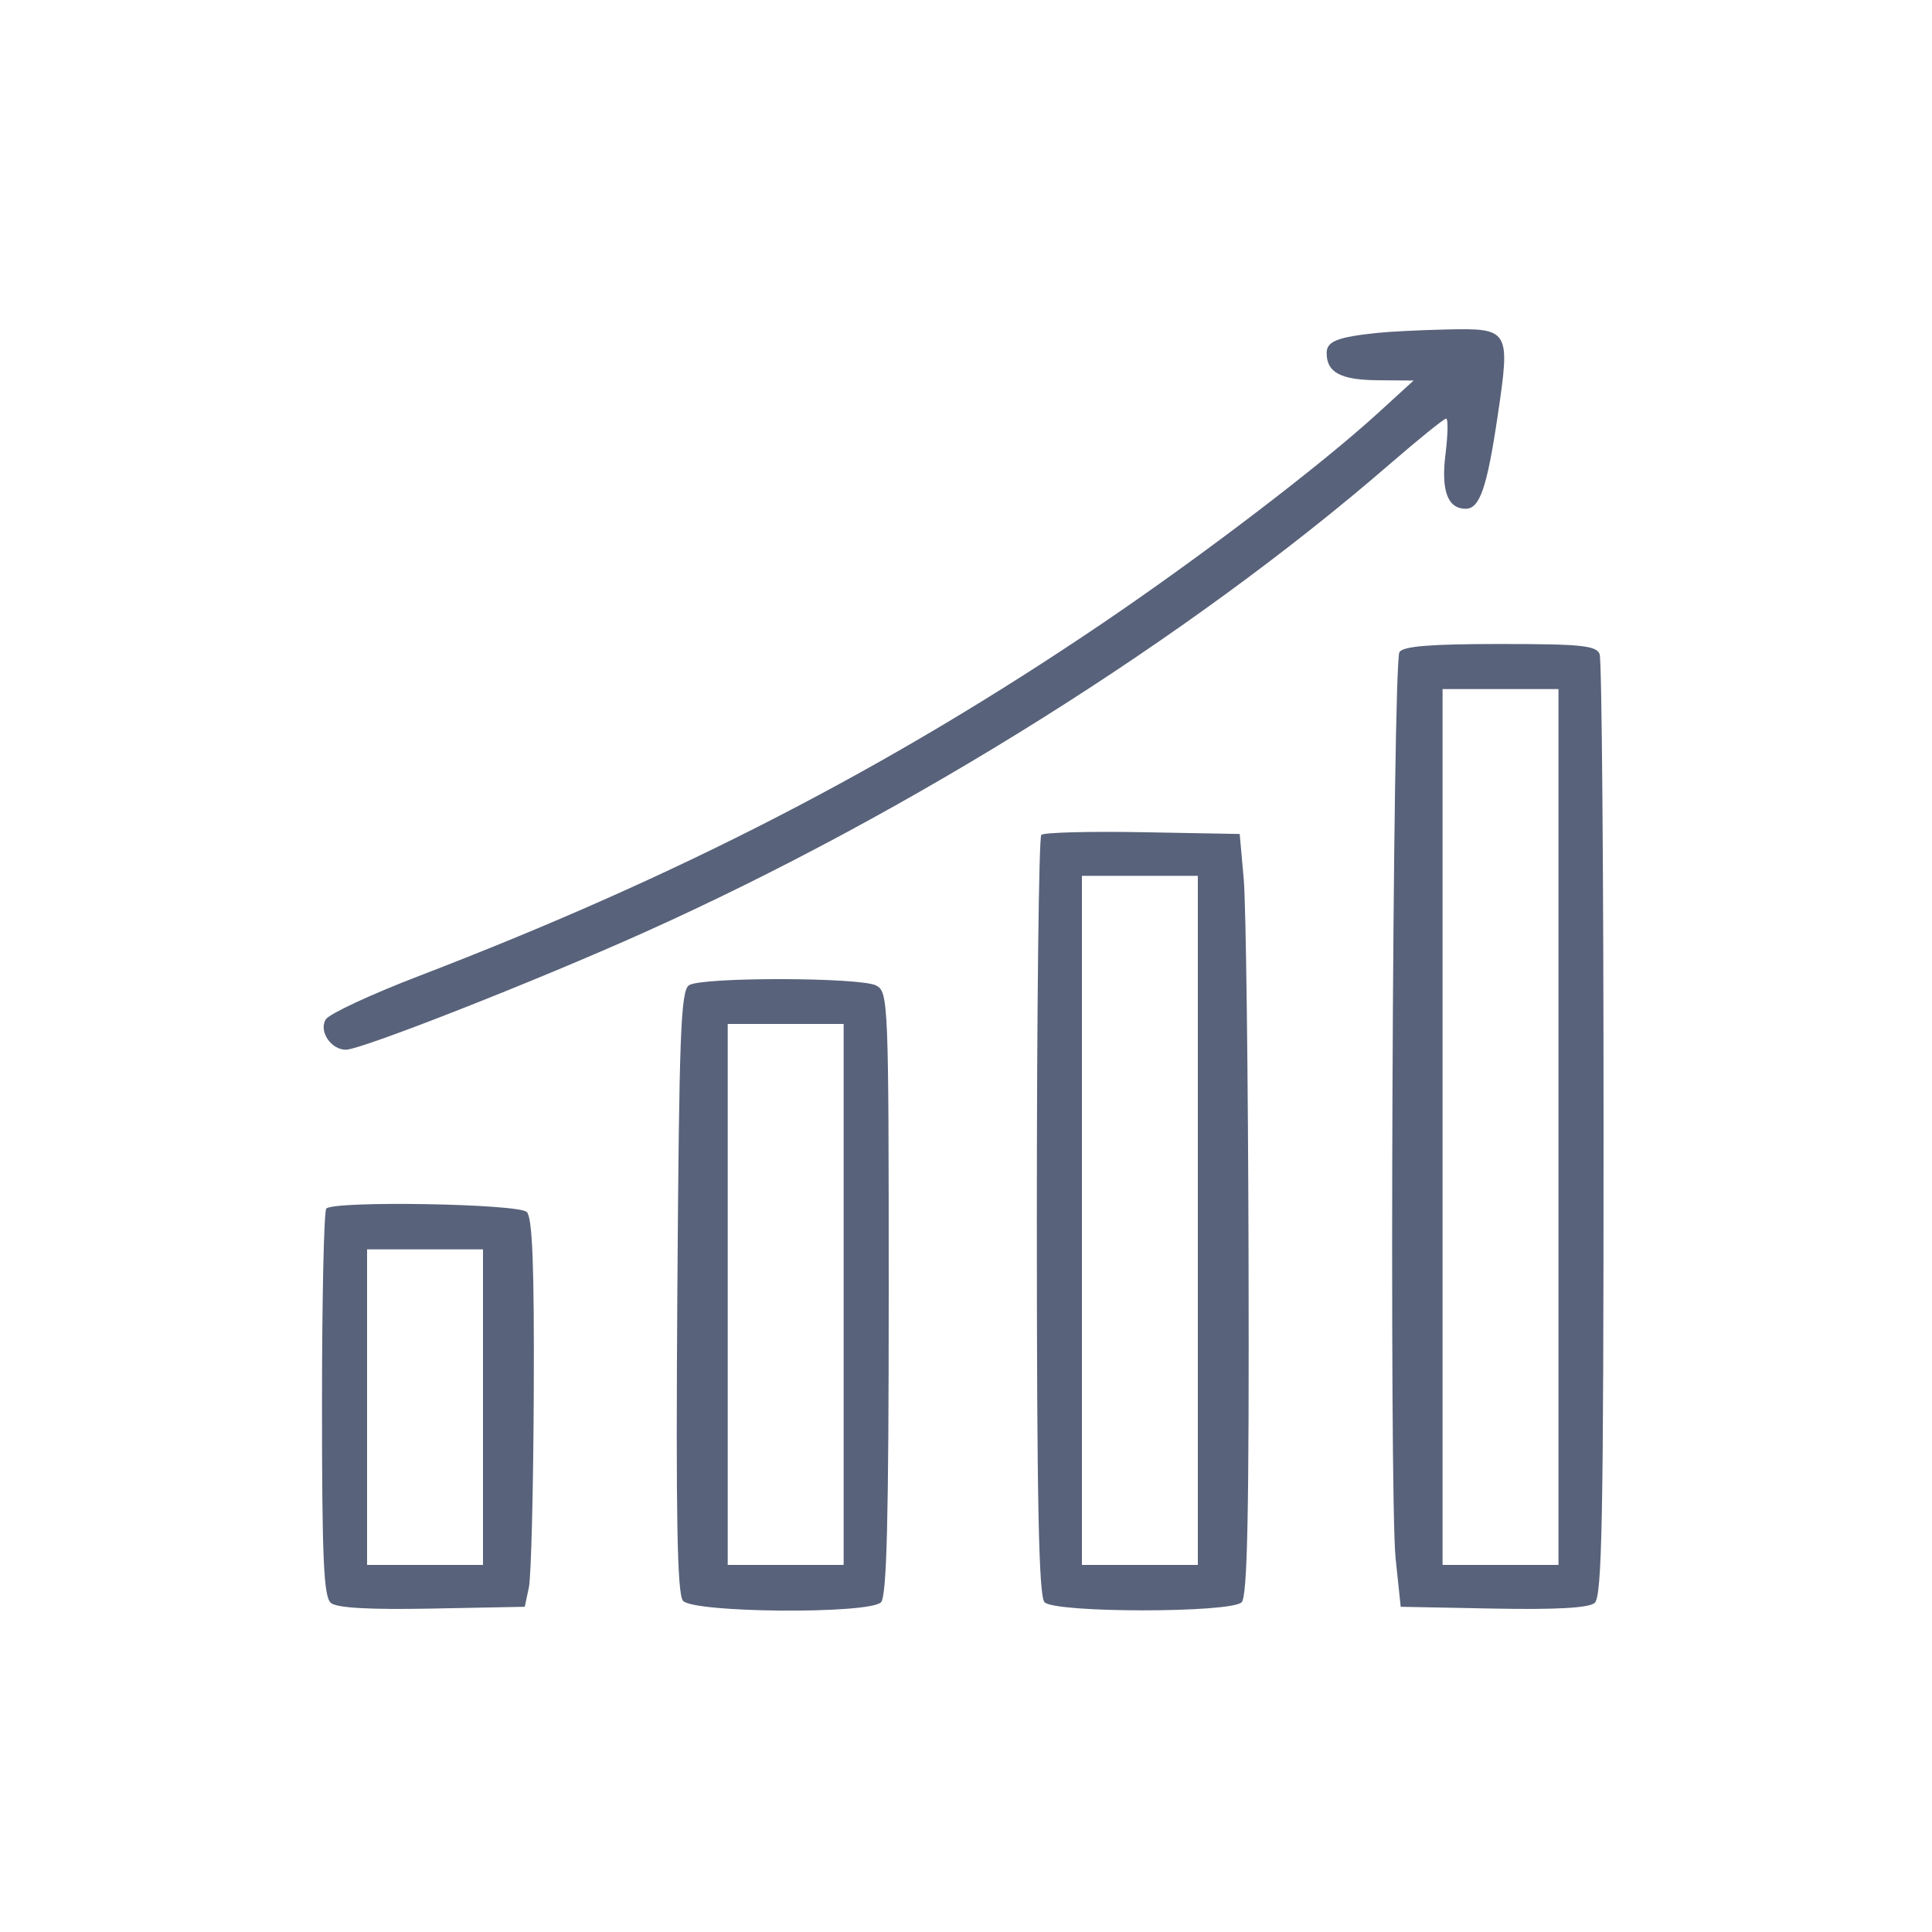 <svg width="300" height="300" viewBox="0 0 300 300" fill="none" xmlns="http://www.w3.org/2000/svg">
<path fill-rule="evenodd" clip-rule="evenodd" d="M214 51.68C207.682 52.33 206 52.99 206 54.819C206 57.842 208.174 58.998 213.95 59.045L219.5 59.091L214 64.116C205.092 72.254 186.559 86.391 171 96.915C137.948 119.273 105.377 136.068 65.038 151.557C57.634 154.399 51.135 157.424 50.596 158.279C49.454 160.089 51.372 163 53.707 163C56.089 163 83.302 152.303 100 144.803C141.45 126.186 184.556 99.116 215.731 72.126C220.258 68.207 224.227 65 224.553 65C224.878 65 224.834 67.478 224.456 70.508C223.747 76.181 224.786 79 227.587 79C229.781 79 230.897 75.754 232.566 64.52C234.545 51.197 234.393 50.941 224.628 51.16C220.707 51.248 215.925 51.482 214 51.68ZM217.309 101.25C216.242 102.898 215.693 232.315 216.711 242L217.5 249.5L231.864 249.778C241.603 249.967 246.674 249.686 247.614 248.906C248.772 247.944 249 235.869 249 175.459C249 135.697 248.727 102.452 248.393 101.582C247.877 100.238 245.556 100 232.952 100C222.183 100 217.896 100.343 217.309 101.25ZM224 175V243H233H242V175V107H233H224V175ZM161.692 129.642C161.311 130.022 161 156.718 161 188.967C161 233.237 161.294 247.894 162.2 248.8C163.872 250.472 191.128 250.472 192.8 248.8C193.706 247.894 193.97 234.841 193.876 195.55C193.807 166.922 193.47 140.35 193.126 136.5L192.5 129.5L177.442 129.225C169.16 129.074 162.072 129.261 161.692 129.642ZM168 189.5V243H177H186V189.5V136H177H168V189.5ZM107 152.978C105.709 153.794 105.455 160.43 105.179 200.525C104.937 235.564 105.154 247.48 106.051 248.562C107.625 250.457 134.931 250.669 136.8 248.8C137.699 247.901 138 235.874 138 200.835C138 155.624 137.936 154.036 136.066 153.035C133.646 151.74 109.036 151.692 107 152.978ZM113 201V243H122H131V201V159H122H113V201ZM50.667 187.667C50.3 188.033 50 201.703 50 218.044C50 242.152 50.261 247.972 51.386 248.906C52.326 249.686 57.394 249.967 67.128 249.778L81.483 249.5L82.123 246.5C82.475 244.85 82.817 231.327 82.882 216.45C82.968 196.608 82.68 189.08 81.8 188.2C80.509 186.909 51.915 186.419 50.667 187.667ZM57 218.5V243H66H75V218.5V194H66H57V218.5Z" fill="#58627A"/>
</svg>
